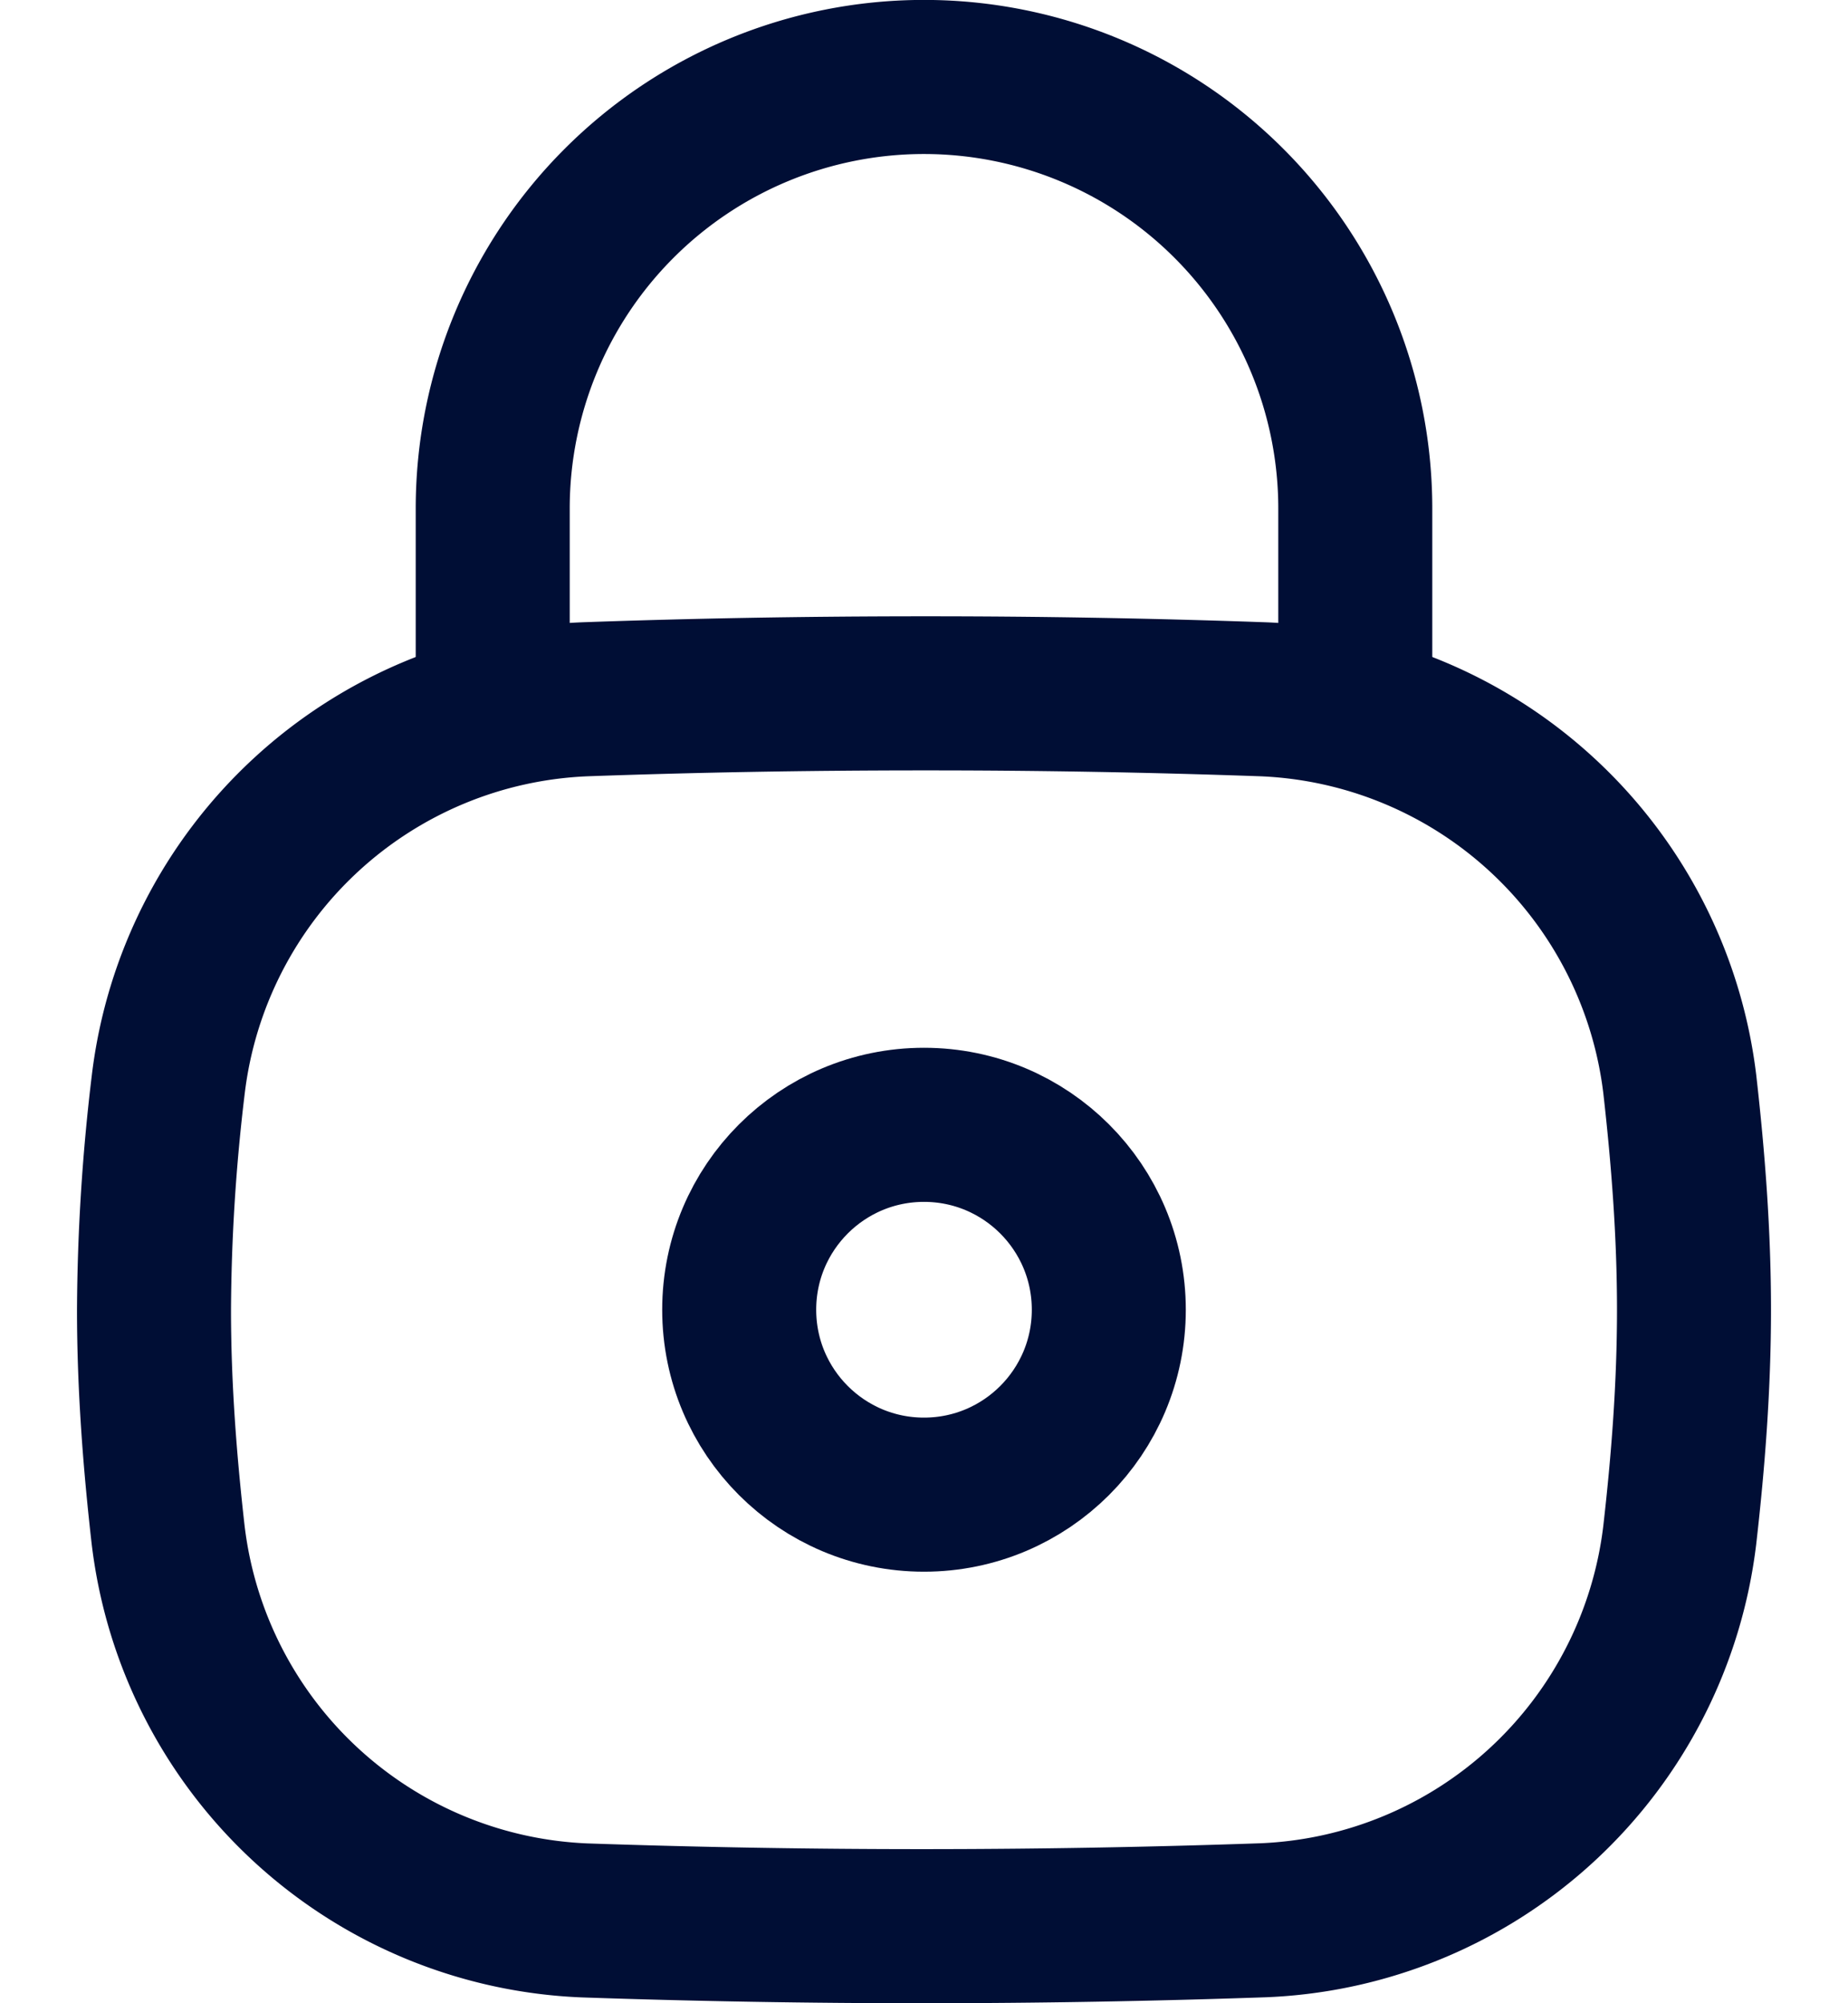 <?xml version="1.0" encoding="utf-8"?>
<svg xmlns="http://www.w3.org/2000/svg" width="24" height="26" viewBox="0 0 24 26">
    <g transform="translate(2 1)" fill-rule="nonzero" stroke="#000E35" stroke-width="2" fill="none" stroke-linecap="round" stroke-linejoin="round">
        <path d="M.184 18.924a5.68 5.68 0 0 0 5.411 5.001 127.932 127.932 0 0 0 8.81-.002 5.68 5.68 0 0 0 5.41-5c.11-.96.185-1.935.185-2.924 0-.987-.075-1.962-.184-2.922a5.68 5.68 0 0 0-5.411-5.001A123.301 123.301 0 0 0 10 7.999c-1.555 0-3 .027-4.405.077a5.68 5.68 0 0 0-5.41 5.001C.067 14.047.005 15.023 0 16c0 .99.075 1.965.184 2.925h0z"/>
        <path d="M15.601 8V5.6a5.6 5.6 0 0 0-11.202 0V8"/>
        <circle cx="10" cy="15.999" r="2.4"/>
    </g>
</svg>